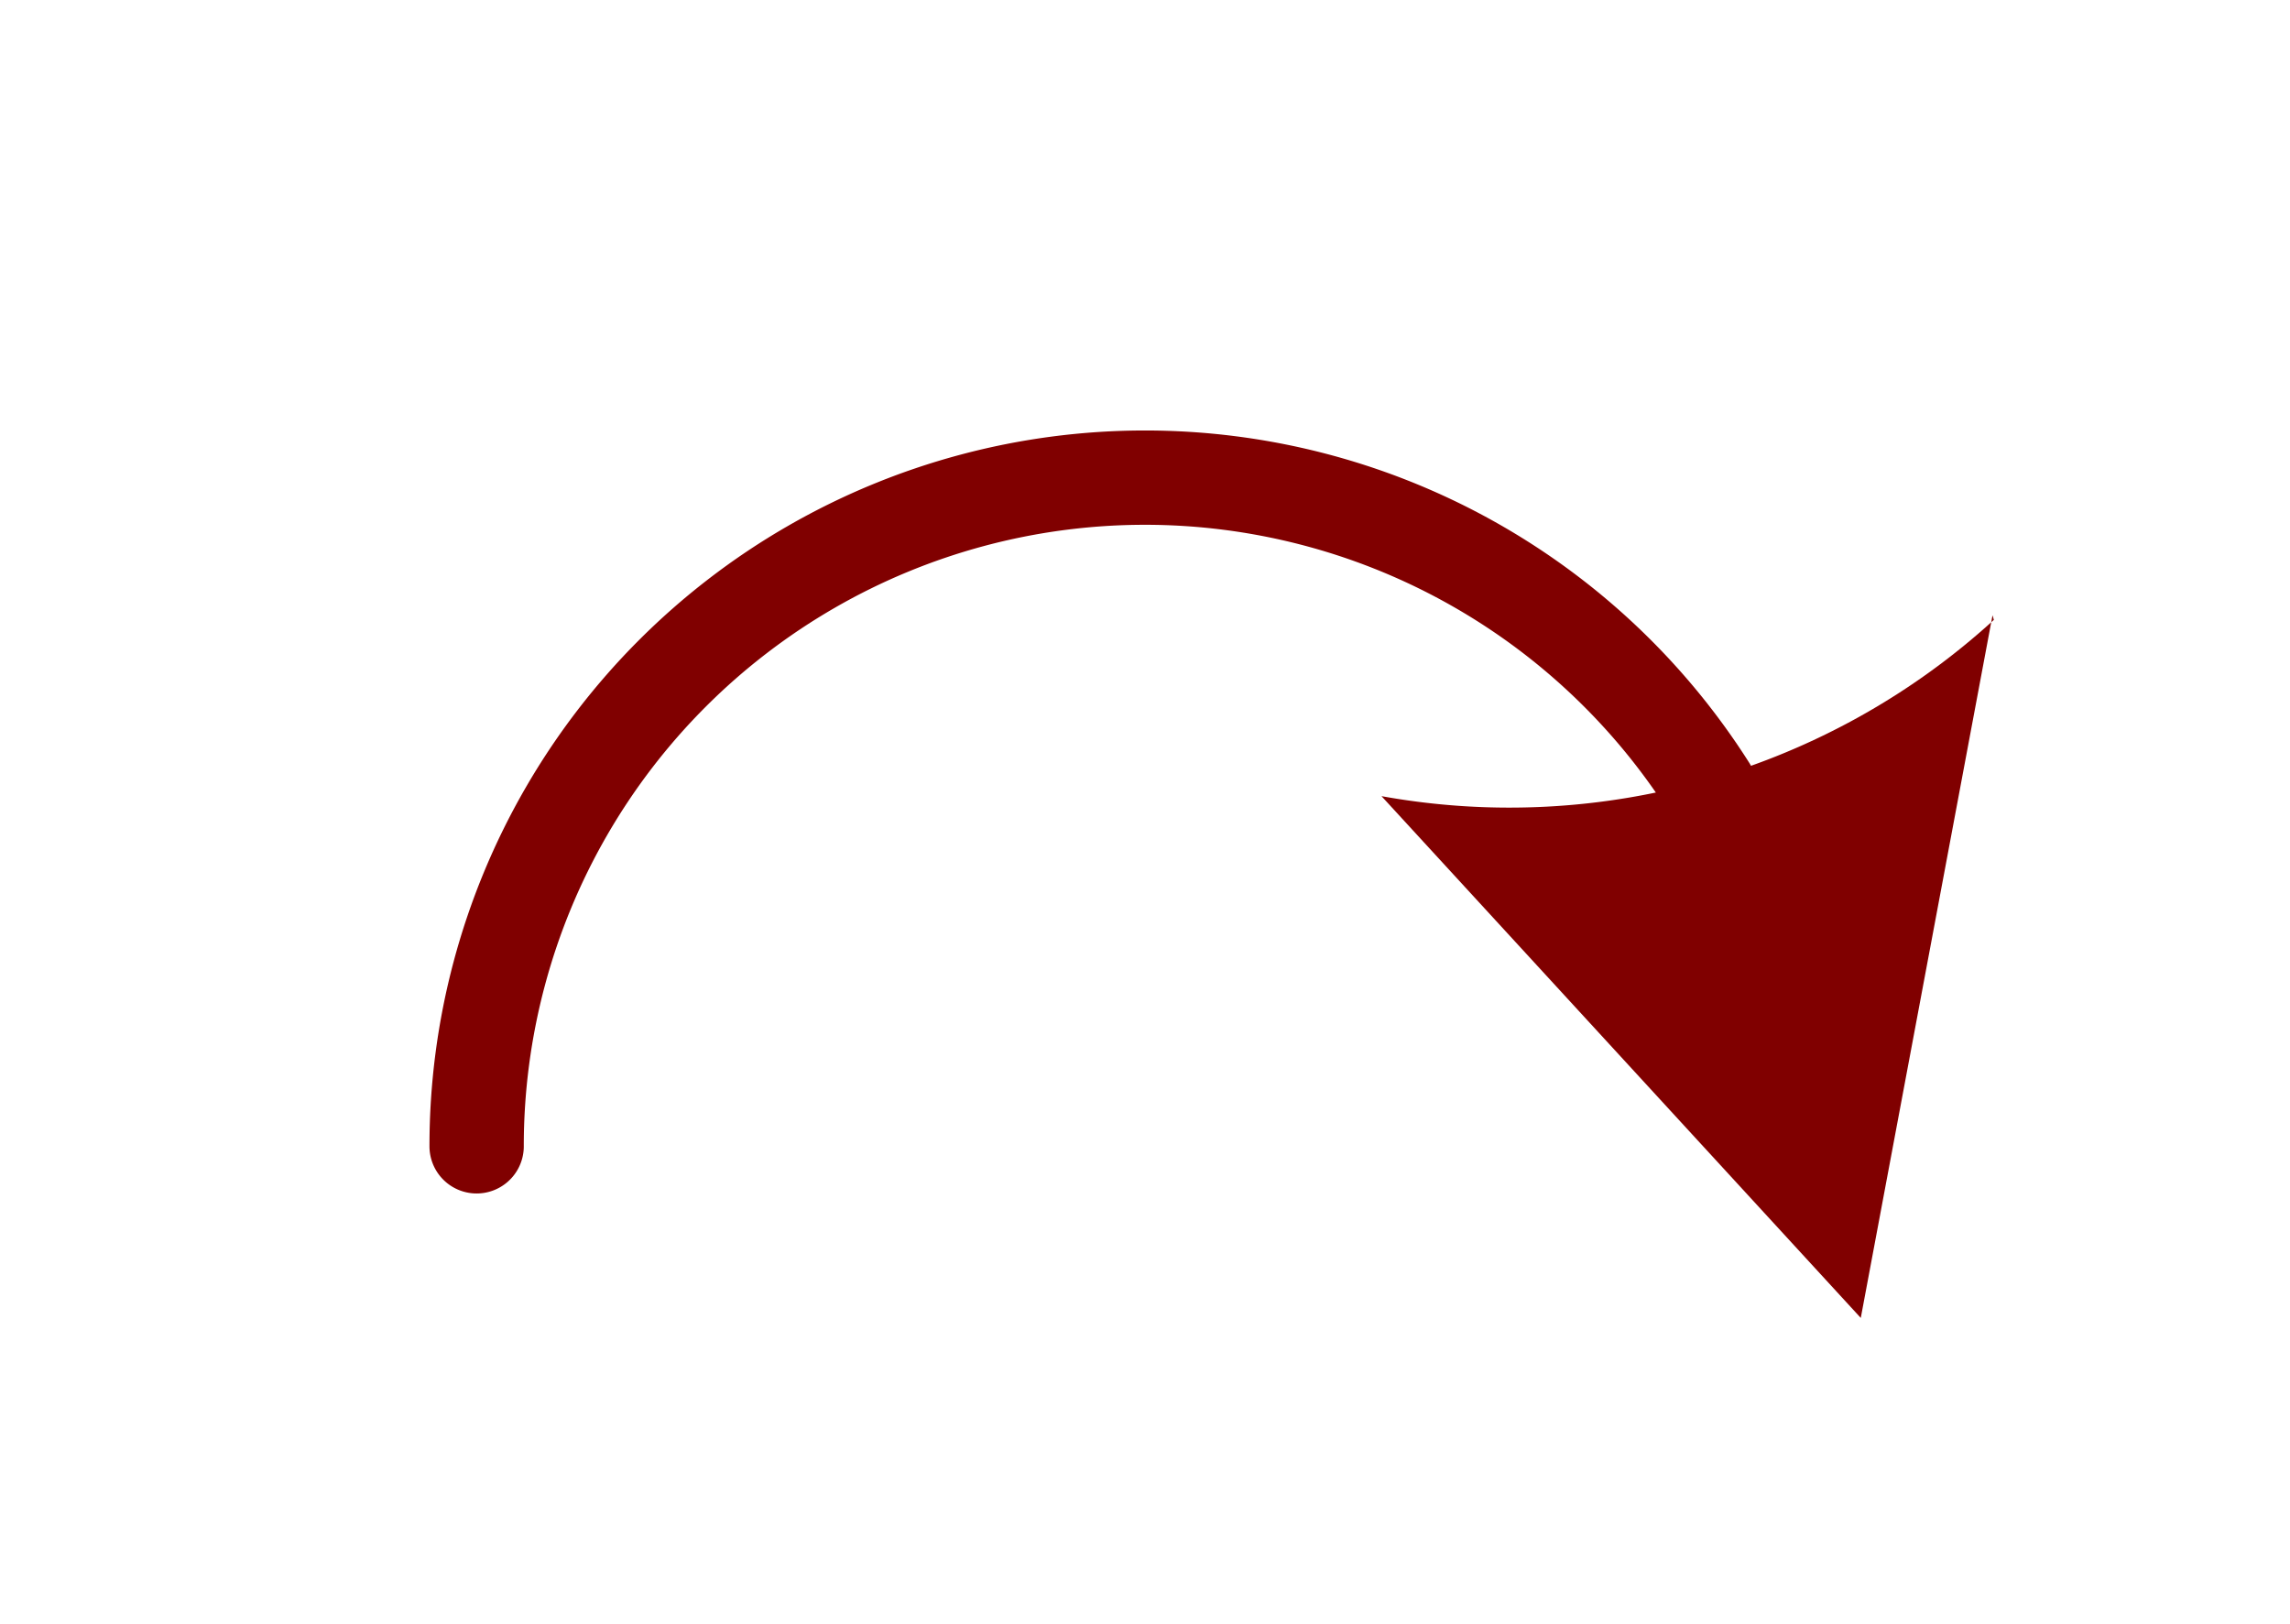 <?xml version="1.0" encoding="UTF-8" standalone="no"?>
<!DOCTYPE svg PUBLIC "-//W3C//DTD SVG 1.1//EN" "http://www.w3.org/Graphics/SVG/1.1/DTD/svg11.dtd">
<!-- Gegenereerd door Microsoft Visio, SVG Export couple.svg Pagina-1 -->
<svg xmlns="http://www.w3.org/2000/svg" xmlns:xlink="http://www.w3.org/1999/xlink" xmlns:ev="http://www.w3.org/2001/xml-events"
		xmlns:v="http://schemas.microsoft.com/visio/2003/SVGExtensions/" width="0.674in" height="0.478in"
		viewBox="0 0 48.56 34.387" xml:space="preserve" color-interpolation-filters="sRGB" class="st3">
	<v:documentProperties v:langID="1043" v:metric="true" v:viewMarkup="false"/>

	<style type="text/css">
	<![CDATA[
		.st1 {marker-end:url(#mrkr5-6);stroke:#800000;stroke-linecap:round;stroke-linejoin:round;stroke-width:2}
		.st2 {fill:#800000;fill-opacity:1;stroke:#800000;stroke-opacity:1;stroke-width:0.442}
		.st3 {fill:none;fill-rule:evenodd;font-size:12px;overflow:visible;stroke-linecap:square;stroke-miterlimit:3}
	]]>
	</style>

	<defs id="Markers">
		<g id="lend5">
			<path d="M 2 1 L 0 0 L 1.981 -0.993 C 1.672 -0.365 1.673 0.373 1.985 1 " style="stroke:none"/>
		</g>
		<marker id="mrkr5-6" class="st2" v:arrowType="5" v:arrowSize="2" v:setback="3.775" refX="-3.775" orient="auto"
				markerUnits="strokeWidth" overflow="visible">
			<use xlink:href="#lend5" transform="scale(-2.26,-2.26) "/>
		</marker>
	</defs>
	<g v:mID="0" v:index="1" v:groupContext="foregroundPage">
		<title>Pagina-1</title>
		<v:pageProperties v:drawingScale="0.0393701" v:pageScale="0.0393701" v:drawingUnits="24" v:shadowOffsetX="8.50394"
				v:shadowOffsetY="-8.50394"/>
		<g id="shape1-1" v:mID="1" v:groupContext="shape" transform="translate(10.107,-10.107)">
			<title>Moment</title>
			<path d="M-0 34.39 A14.173 14.173 0 0 1 14.17 20.21 A14.173 14.173 0 0 1 26.14 26.79 L26.24 27.14" class="st1"/>
		</g>
	</g>
</svg>
